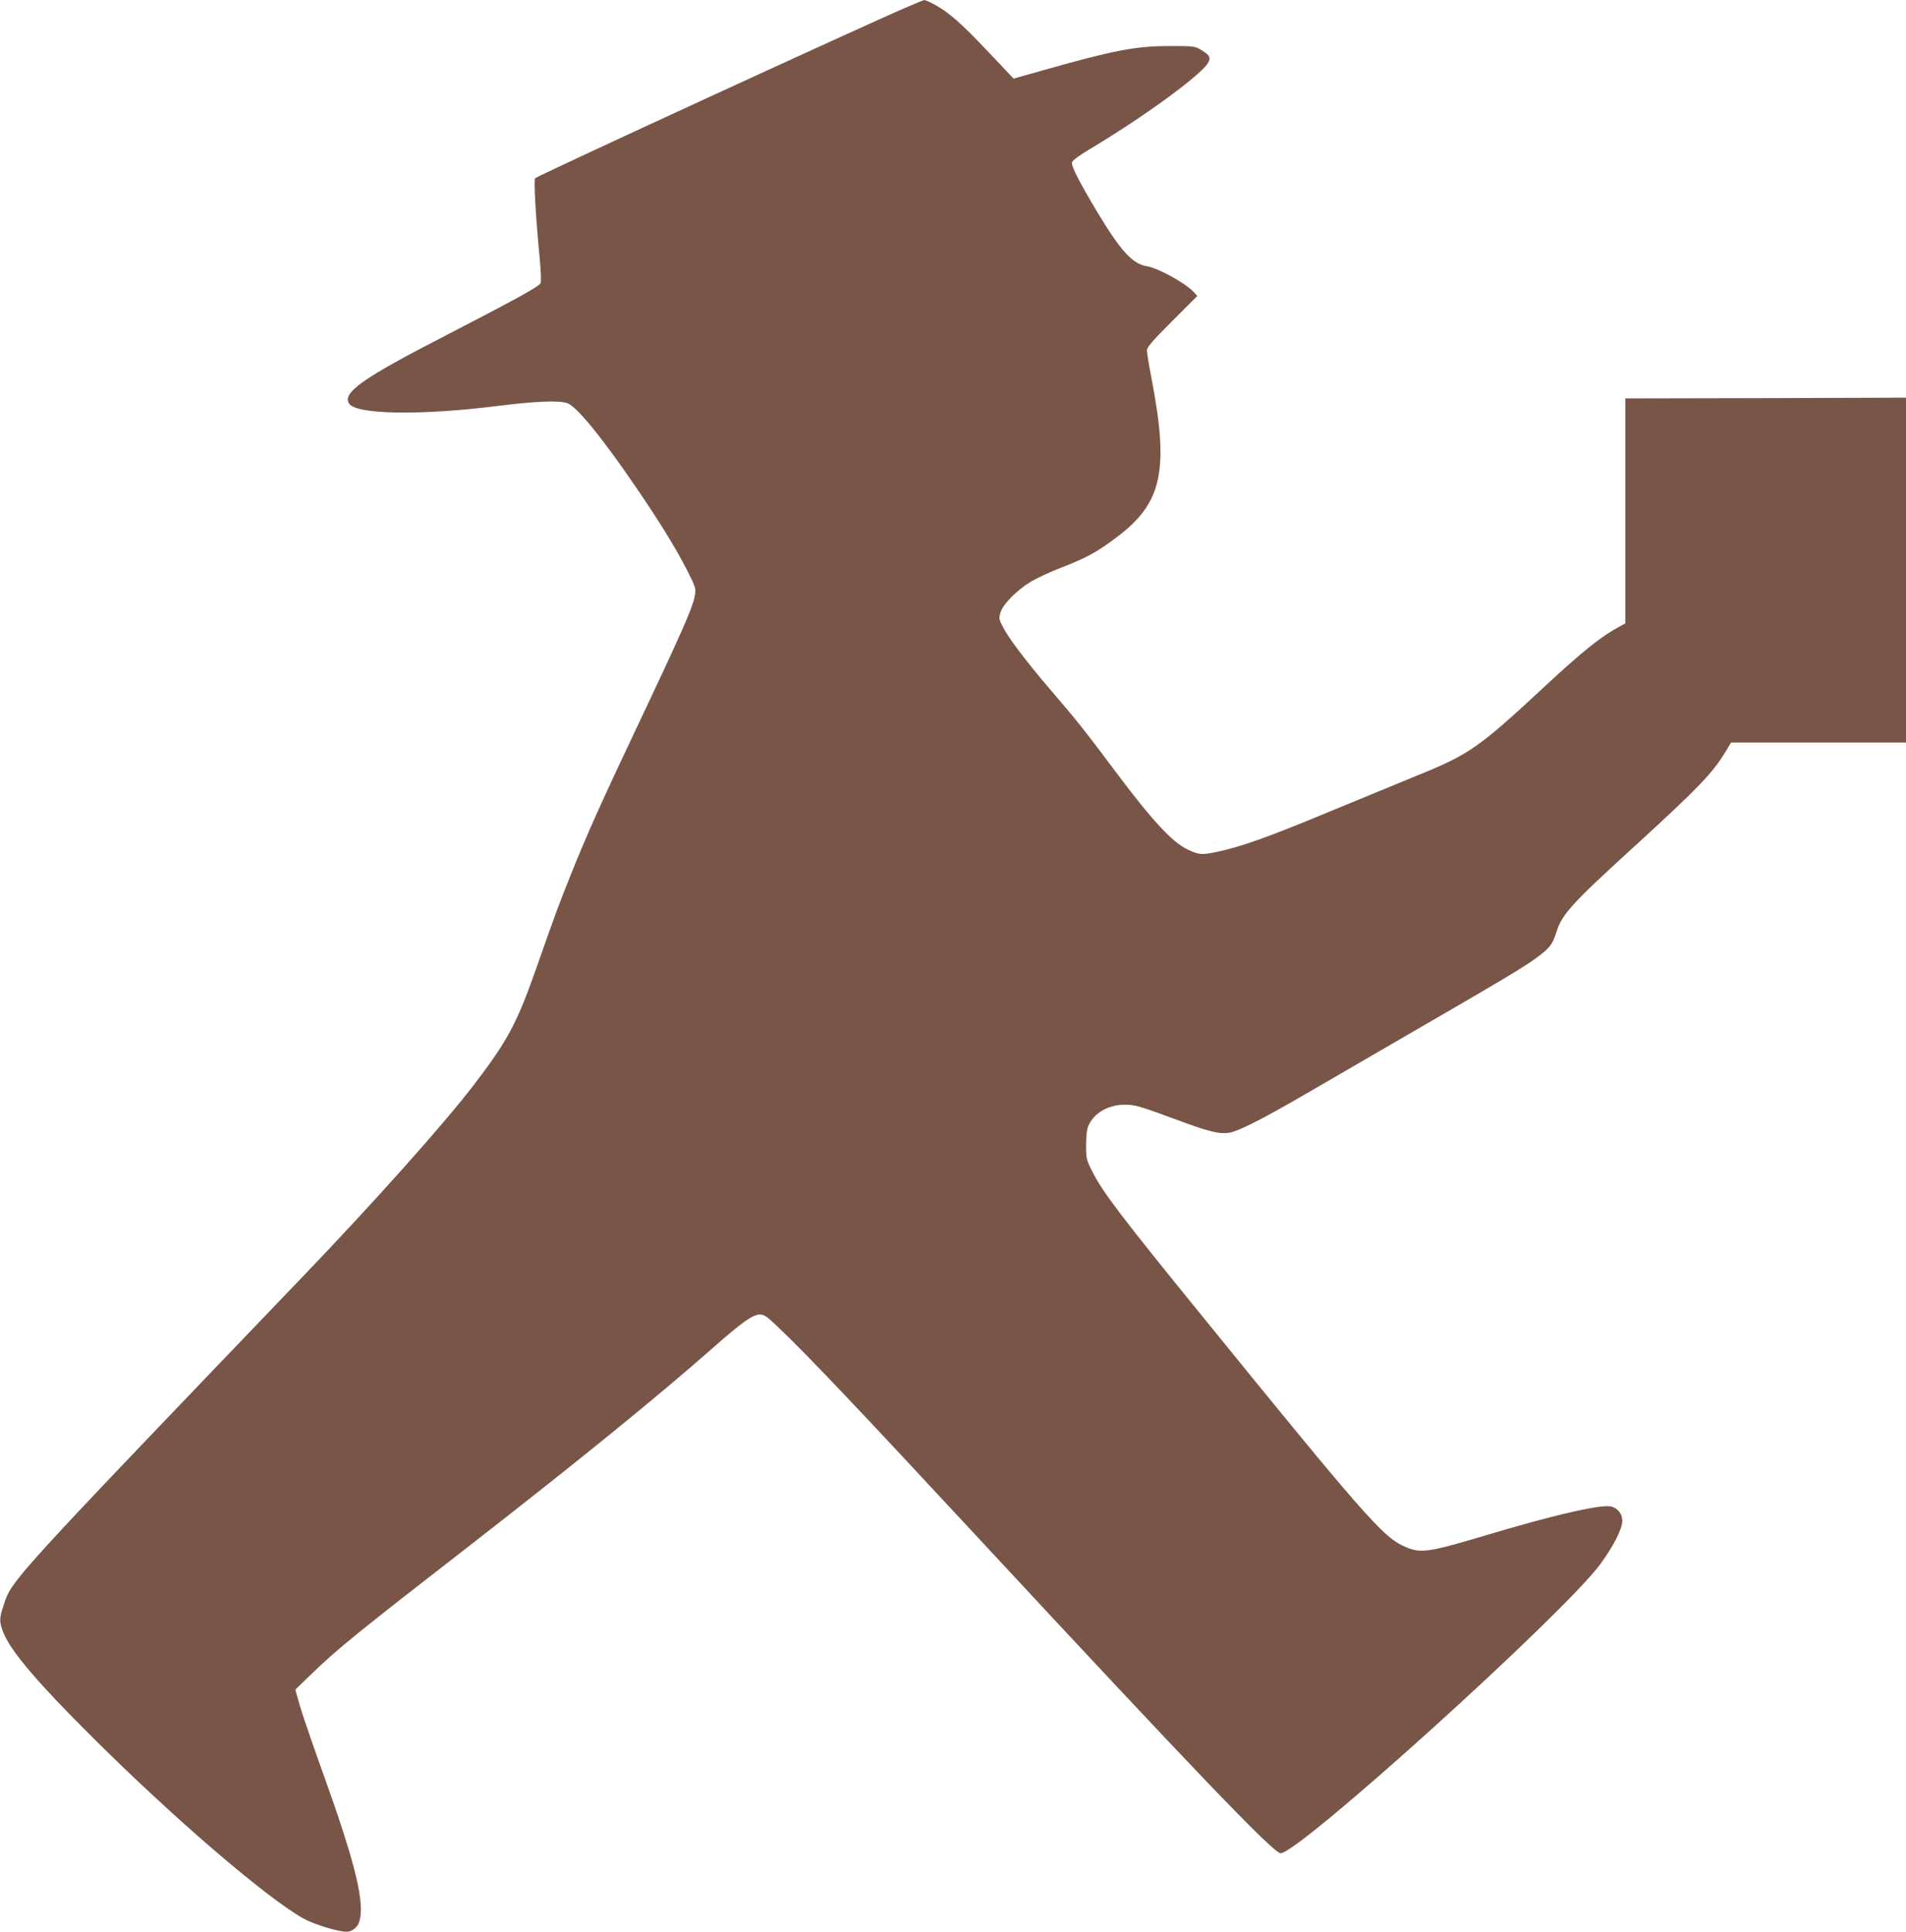 <?xml version="1.0" standalone="no"?>
<!DOCTYPE svg PUBLIC "-//W3C//DTD SVG 20010904//EN"
 "http://www.w3.org/TR/2001/REC-SVG-20010904/DTD/svg10.dtd">
<svg version="1.0" xmlns="http://www.w3.org/2000/svg"
 width="1263pt" height="1280pt" viewBox="0 0 1263 1280"
 preserveAspectRatio="xMidYMid meet">
<g transform="translate(0,1280) scale(0.1,-0.1)"
fill="#795548" stroke="none">
<path d="M6010 12753 c-281 -120 -2446 -1116 -2464 -1134 -10 -9 3 -248 30
-527 9 -99 11 -159 5 -170 -12 -22 -182 -115 -616 -339 -564 -290 -699 -385
-651 -458 47 -72 475 -79 983 -15 264 33 414 38 466 17 65 -28 234 -236 459
-567 148 -217 251 -384 326 -529 57 -112 64 -129 58 -167 -10 -79 -80 -237
-391 -894 -228 -481 -333 -715 -434 -970 -79 -196 -93 -234 -241 -654 -119
-335 -184 -453 -405 -741 -200 -260 -658 -773 -1125 -1260 -1961 -2046 -1933
-2015 -1988 -2187 -28 -84 -27 -109 2 -180 50 -122 228 -331 583 -684 539
-537 1146 -1059 1399 -1204 71 -40 231 -90 291 -90 34 0 70 27 82 62 42 121
-20 380 -237 984 -71 197 -142 404 -157 459 l-28 99 104 101 c177 171 304 274
1058 859 710 552 1239 982 1611 1310 187 165 259 216 306 216 30 0 48 -14 145
-108 184 -176 523 -534 1273 -1342 1453 -1565 1985 -2120 2032 -2120 121 0
1871 1582 2117 1914 87 118 147 235 147 288 0 55 -42 98 -97 98 -103 0 -392
-69 -810 -194 -397 -118 -432 -122 -550 -67 -133 63 -279 230 -1307 1496 -558
686 -678 844 -748 982 -39 78 -41 86 -41 175 0 61 5 105 15 128 36 84 132 140
240 140 71 0 95 -7 387 -115 178 -65 242 -80 305 -71 62 10 217 88 506 256
135 78 485 281 777 451 848 491 843 488 887 625 39 119 100 186 531 579 408
373 503 472 588 612 l38 63 580 0 579 0 0 1143 0 1142 -930 -3 -930 -2 0 -746
0 -745 -32 -17 c-130 -70 -245 -162 -508 -406 -429 -399 -495 -445 -830 -581
-91 -37 -358 -147 -595 -245 -409 -170 -578 -230 -743 -265 -101 -21 -118 -19
-192 16 -101 48 -230 186 -465 499 -220 294 -263 348 -449 565 -154 180 -274
338 -311 412 -26 50 -27 57 -15 95 16 55 112 151 205 206 39 22 117 59 175 82
189 73 253 107 391 211 300 226 347 440 229 1054 -17 86 -30 169 -30 183 0 21
35 62 167 194 l167 167 -24 26 c-56 60 -237 159 -310 171 -96 15 -174 101
-332 364 -121 203 -172 303 -164 326 3 11 54 48 113 83 355 212 729 484 786
571 23 36 14 55 -42 88 -45 27 -49 27 -216 27 -222 -1 -361 -27 -834 -161
l-195 -55 -125 133 c-161 171 -242 250 -315 304 -52 40 -138 86 -155 83 -3 -1
-53 -21 -111 -46z"/>
</g>
</svg>
